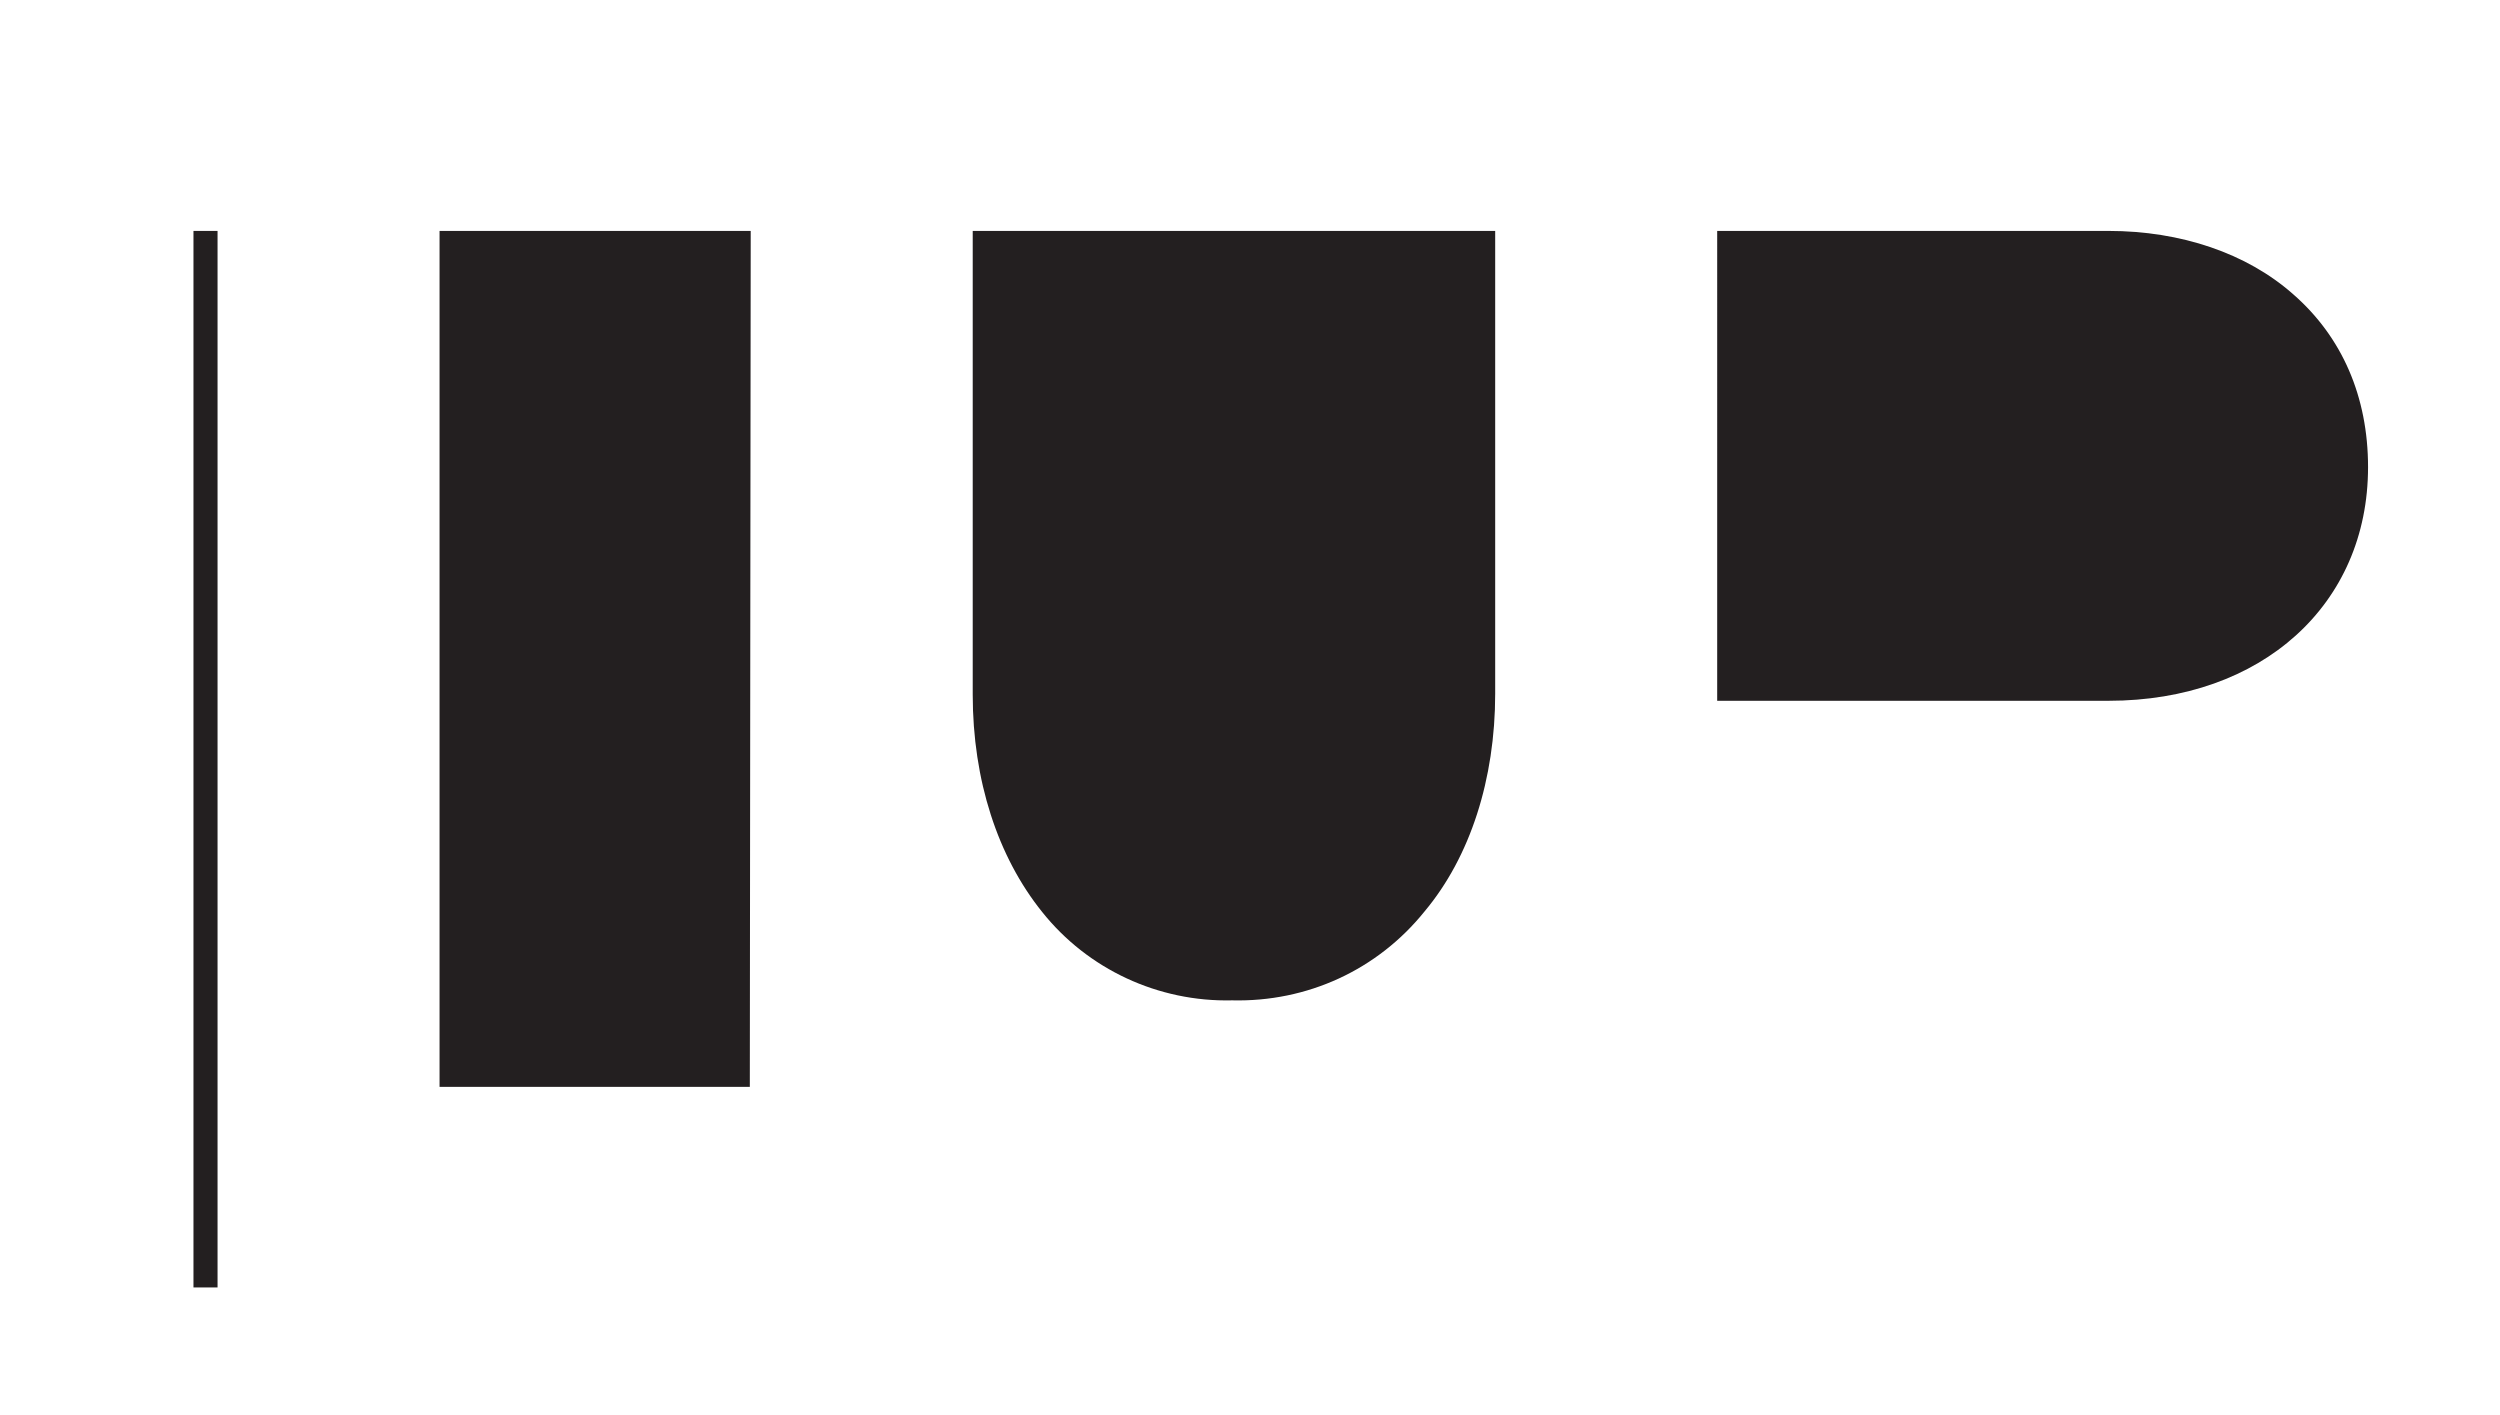 <?xml version="1.0" encoding="utf-8"?>
<!-- Generator: Adobe Illustrator 23.0.3, SVG Export Plug-In . SVG Version: 6.00 Build 0)  -->
<svg version="1.1" id="Calque_1" xmlns="http://www.w3.org/2000/svg" xmlns:xlink="http://www.w3.org/1999/xlink" x="0px" y="0px"
	 viewBox="0 0 280.4 158.7" style="enable-background:new 0 0 280.4 158.7;" xml:space="preserve">
<style type="text/css">
	.st0{fill:#231F20;}
</style>
<title>logo</title>
<path class="st0" d="M84.1,121.9H49.3v-96h34.9L84.1,121.9L84.1,121.9z"/>
<path class="st0" d="M24.4,144.4h-2.7V25.9h2.7V144.4z"/>
<path class="st0" d="M236.5,78.6h-43.9V25.9h43.9c8.1,0,15.5,2.5,20.7,7.1c5.5,4.8,8.4,11.5,8.4,19.4
	C265.6,67.8,253.7,78.6,236.5,78.6z"/>
<path class="st0" d="M138.2,112.2c-8.3,0.2-16.2-3.5-21.3-9.9c-5-6.2-7.8-14.8-7.8-24.4v-52h58.6v51.9c0,9.6-2.8,18.3-7.9,24.4
	C154.5,108.8,146.6,112.4,138.2,112.2z"/>
</svg>
